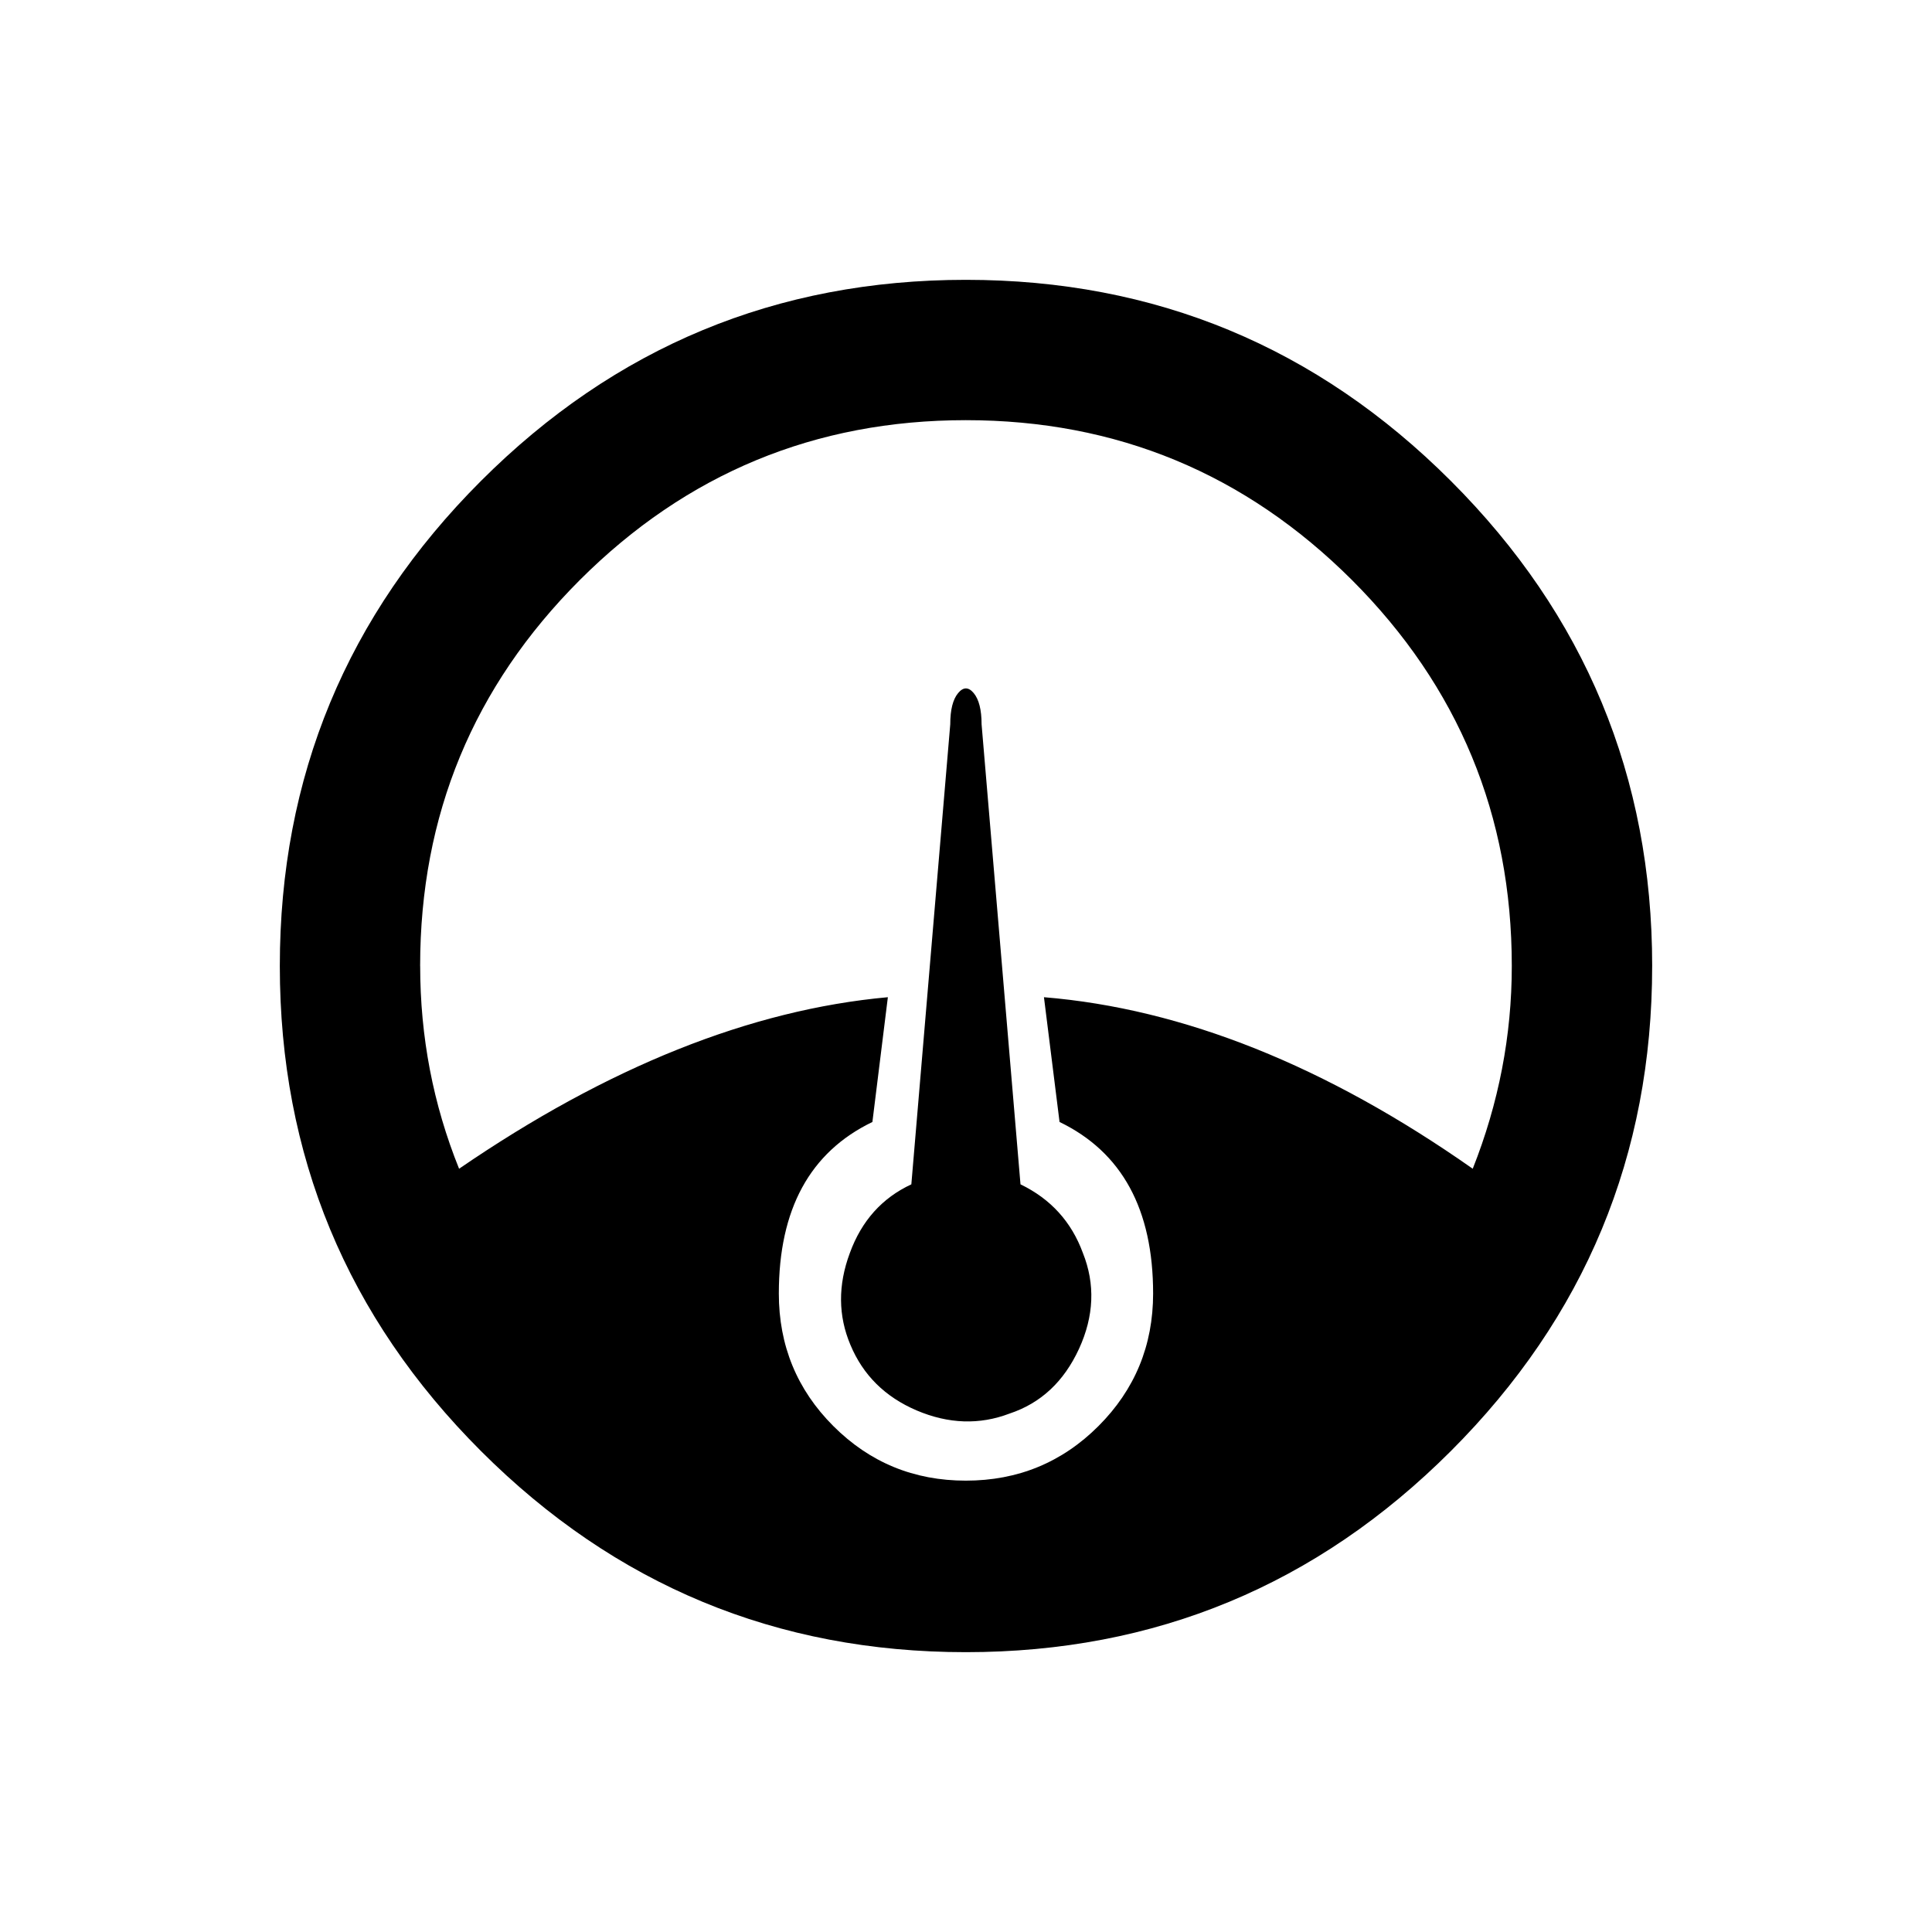 <?xml version="1.0" encoding="UTF-8"?>
<!-- Uploaded to: SVG Repo, www.svgrepo.com, Generator: SVG Repo Mixer Tools -->
<svg fill="#000000" width="800px" height="800px" version="1.1" viewBox="144 144 512 512" xmlns="http://www.w3.org/2000/svg">
 <path d="m581.84 400c0 50.145-17.789 92.988-53.332 128.53-35.547 35.543-78.367 53.312-128.55 53.312-50.145 0-92.969-17.77-128.51-53.312-35.543-35.543-53.293-78.387-53.293-128.53s17.75-92.988 53.293-128.53c35.543-35.543 78.367-53.312 128.51-53.312 50.184 0 93.008 17.77 128.55 53.312 35.547 35.543 53.336 78.387 53.336 128.53zm-326.49 0c0 18.738 3.426 36.641 10.312 53.727 39.398-27 77.266-42.152 113.63-45.457l-4.098 33.066c-16.57 7.992-24.797 23.145-24.797 45.457 0 13.773 4.801 25.488 14.445 35.129 9.645 9.645 21.332 14.465 35.109 14.465 13.777 0 25.508-4.82 35.152-14.465s14.484-21.352 14.484-35.129c0-22.32-8.266-37.473-24.797-45.457l-4.133-33.066c36.879 3.031 74.785 18.184 113.63 45.457 6.887-17.355 10.352-35.266 10.352-53.727 0-39.953-14.133-74.035-42.352-102.28-28.301-28.238-62.387-42.371-102.34-42.371-39.91 0-74.035 14.133-102.3 42.371-28.219 28.242-42.309 62.324-42.309 102.28zm142.56-72.324c1.375-1.652 2.754-1.652 4.133 0 1.375 1.652 2.086 4.41 2.086 8.266l10.312 121.92c7.992 3.859 13.504 9.922 16.531 18.184 3.305 8.266 2.953 16.746-1.023 25.406-4.016 8.699-10.117 14.402-18.418 17.16-7.949 3.031-16.176 2.754-24.602-0.828-8.383-3.582-14.207-9.367-17.551-17.355-3.266-7.715-3.344-15.844-0.156-24.383 3.109-8.539 8.578-14.602 16.293-18.184l10.312-121.92c-0.004-3.856 0.707-6.613 2.082-8.266z"/>
</svg>